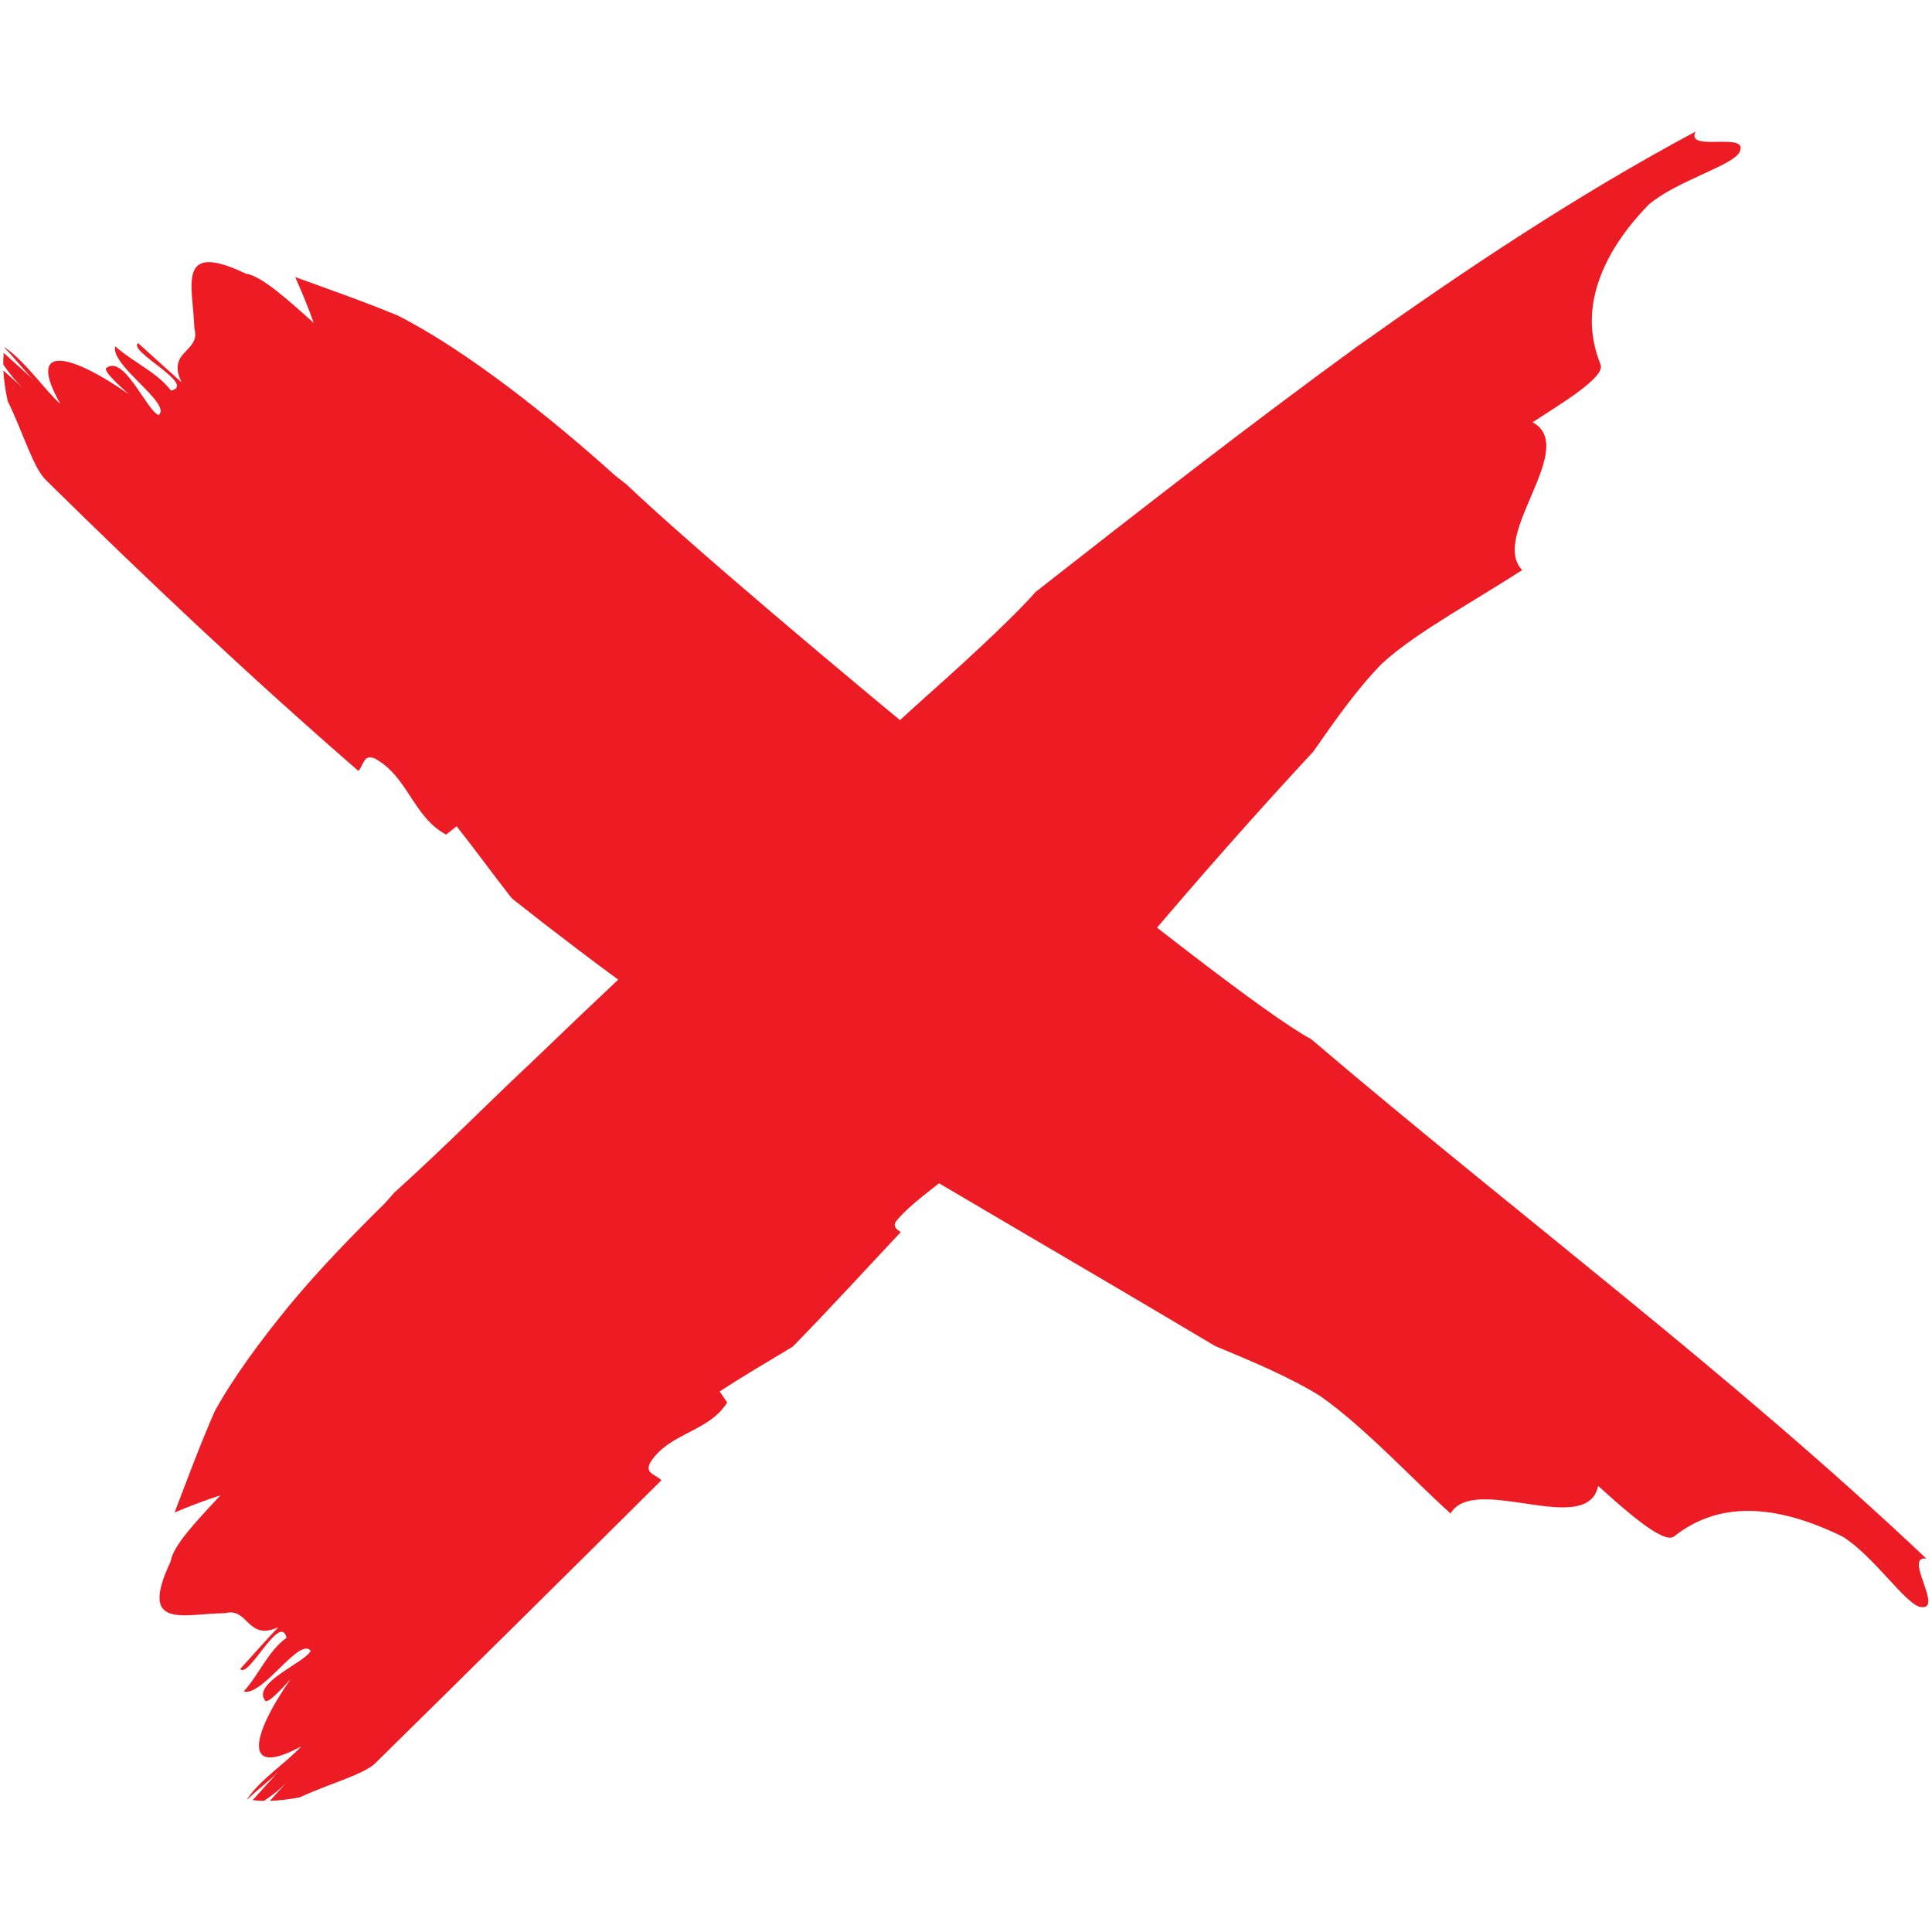 <svg xmlns="http://www.w3.org/2000/svg" xmlns:xlink="http://www.w3.org/1999/xlink" width="500" zoomAndPan="magnify" viewBox="0 0 375 375" height="500" preserveAspectRatio="xMidYMid meet" version="1.0"><defs><clipPath id="c835d8408c"><path d="M 0.633 50 L 374.293 50 L 374.293 312 L 0.633 312 Z M 0.633 50 " clip-rule="nonzero"></path></clipPath><clipPath id="c0695d9e60"><path d="M 30.059 25.547 L 338 25.547 L 338 349.547 L 30.059 349.547 Z M 30.059 25.547 " clip-rule="nonzero"></path></clipPath></defs><g clip-path="url(#c835d8408c)"><path fill="#ed1c24" d="M 69.574 149.641 C 70.637 148.469 70.547 146.305 72.754 147.227 C 79.191 150.723 80.141 158.512 86.586 162 C 87.262 161.469 87.949 160.926 88.633 160.379 C 92.156 164.812 95.637 169.641 99.352 174.379 C 107.883 181.133 116.512 187.68 125.281 193.996 C 125.672 193.098 126.129 192.355 127.164 192.793 C 131.027 195.168 135.164 199.867 139.895 204.238 C 140.715 204.734 141.535 205.242 142.34 205.73 C 143.258 205.777 143.977 205.219 144.43 204.875 C 146.586 206.82 148.398 208.684 150.047 210.438 C 177.359 227.027 205.617 243.254 235.871 261.27 C 242.992 264.23 250.121 267.188 256.211 270.945 C 264.84 276.984 273.953 286.922 281.547 293.766 C 286.215 285.855 308.062 298.609 310.203 288.414 C 315.266 292.977 322.871 299.828 324.93 298.219 C 331.102 293.391 340.832 290.039 357.617 298.234 C 363.707 301.992 369.91 311.496 372.812 311.926 C 377.402 312.602 369.328 301.859 373.91 302.527 C 335.598 266.328 294.82 236.051 254.48 201.684 C 238.133 193.059 144.27 115.621 121.609 94.035 L 119.371 92.277 C 106.695 80.863 90.473 67.977 77.242 61.262 C 70.828 58.602 64.023 56.219 57.297 53.781 C 58.707 56.938 59.941 59.941 60.898 62.688 C 55.824 58.117 50.75 53.551 47.699 53.105 C 34.129 46.652 37.461 55.43 37.73 63.746 C 39.047 68.398 32.234 68.039 35.246 74.211 C 31.875 71.168 30.191 69.648 26.801 66.598 C 24.75 68.215 38.312 74.66 33.195 75.82 C 30.496 72.246 25.754 70.262 22.379 67.227 C 21.324 70.898 33.516 78.41 30.773 80.562 C 28.395 79.582 24.066 68.75 20.633 71.434 C 19.949 71.973 23.332 75.016 25.016 76.531 C 13.512 68.477 5.008 66.59 11.719 78.402 C 8.426 75.438 4.824 70 0.867 67.41 C 0.859 67.434 0.859 67.465 0.852 67.488 C 2.547 69.113 5.047 72.395 6.656 73.84 C 4.676 72.062 2.699 70.277 0.723 68.5 C 0.652 69.227 0.633 69.984 0.633 70.754 C 1.805 72.445 3.051 74.055 4.594 75.453 C 3.281 74.27 1.973 73.082 0.652 71.902 C 0.762 73.82 1.043 75.828 1.504 77.867 C 4.523 84.035 6.508 91.02 9.039 93.305 C 28.688 112.66 48.812 131.633 69.574 149.641 " fill-opacity="1" fill-rule="nonzero"></path></g><g clip-path="url(#c0695d9e60)"><path fill="#ed1c24" d="M 128.375 287.32 C 127.273 286.168 125.18 286.055 126.145 284 C 129.762 278.066 137.457 278.074 141.145 272.234 C 140.66 271.52 140.176 270.793 139.688 270.07 C 144.172 267.156 148.992 264.312 153.871 261.387 C 161.016 254.086 167.883 246.551 174.84 239.148 C 174.012 238.633 173.336 238.082 173.852 237.152 C 176.512 233.805 181.406 230.492 186.09 226.645 C 186.664 225.938 187.23 225.242 187.801 224.551 C 187.945 223.684 187.484 222.895 187.199 222.406 C 189.324 220.664 191.316 219.238 193.195 217.957 C 212.238 194.523 231.965 170.59 254.918 145.879 C 259.141 139.82 263.398 133.734 268.227 128.812 C 271.961 125.379 276.789 122.266 281.617 119.23 C 286.469 116.219 291.348 113.312 295.465 110.652 C 289.027 104.082 306.539 86.875 297.473 81.961 C 303.051 78.324 311.641 73.211 310.668 70.773 C 309.227 67.133 308.379 62.766 309.473 57.59 C 310.586 52.445 313.551 46.344 320.02 39.707 C 325.453 35.082 336.336 32.156 337.637 29.527 C 339.691 25.371 327.062 29.695 329.109 25.539 C 305.855 37.988 284.328 52.391 263.23 67.395 C 242.301 82.641 221.848 98.562 201.004 114.898 C 198.008 118.387 190.074 126.039 179.293 135.59 C 173.957 140.426 167.988 145.848 161.668 151.59 C 155.273 157.246 148.754 163.477 141.992 169.586 C 128.605 181.953 115.055 194.738 103.516 205.848 C 97.668 211.32 92.449 216.504 87.875 220.887 C 83.312 225.273 79.422 228.867 76.531 231.488 L 74.652 233.605 C 68.598 239.57 62.023 246.309 56.223 253.305 C 50.453 260.352 45.25 267.449 41.691 273.895 C 38.902 280.242 36.414 286.965 33.891 293.566 C 37.055 292.246 40.066 291.105 42.797 290.238 C 38.207 295.145 33.57 300.02 33.133 303.051 C 26.809 316.465 35.516 313.215 43.684 313.113 C 48.27 311.926 47.922 318.594 54.023 315.844 C 50.996 319.016 49.594 320.703 46.621 323.945 C 48.215 325.984 54.414 312.816 55.617 317.898 C 52.07 320.406 50.254 325.074 47.309 328.301 C 50.918 329.398 58.117 317.629 60.301 320.426 C 59.297 322.652 48.789 326.684 51.473 330.094 C 52.008 330.777 54.934 327.543 56.391 325.926 C 48.684 337.016 47.059 345.203 58.484 338.957 C 55.656 342.082 50.406 345.465 47.961 349.242 C 47.984 349.258 48.008 349.258 48.039 349.266 C 49.586 347.656 52.75 345.305 54.129 343.77 C 52.438 345.648 50.734 347.535 49.035 349.41 C 49.754 349.496 50.496 349.527 51.258 349.543 C 52.891 348.438 54.438 347.266 55.762 345.809 C 54.637 347.051 53.512 348.301 52.383 349.543 C 54.262 349.48 56.23 349.242 58.215 348.852 C 64.184 346.078 70.93 344.375 73.082 342 C 91.605 323.77 110.074 305.523 128.375 287.32 " fill-opacity="1" fill-rule="nonzero"></path></g></svg>